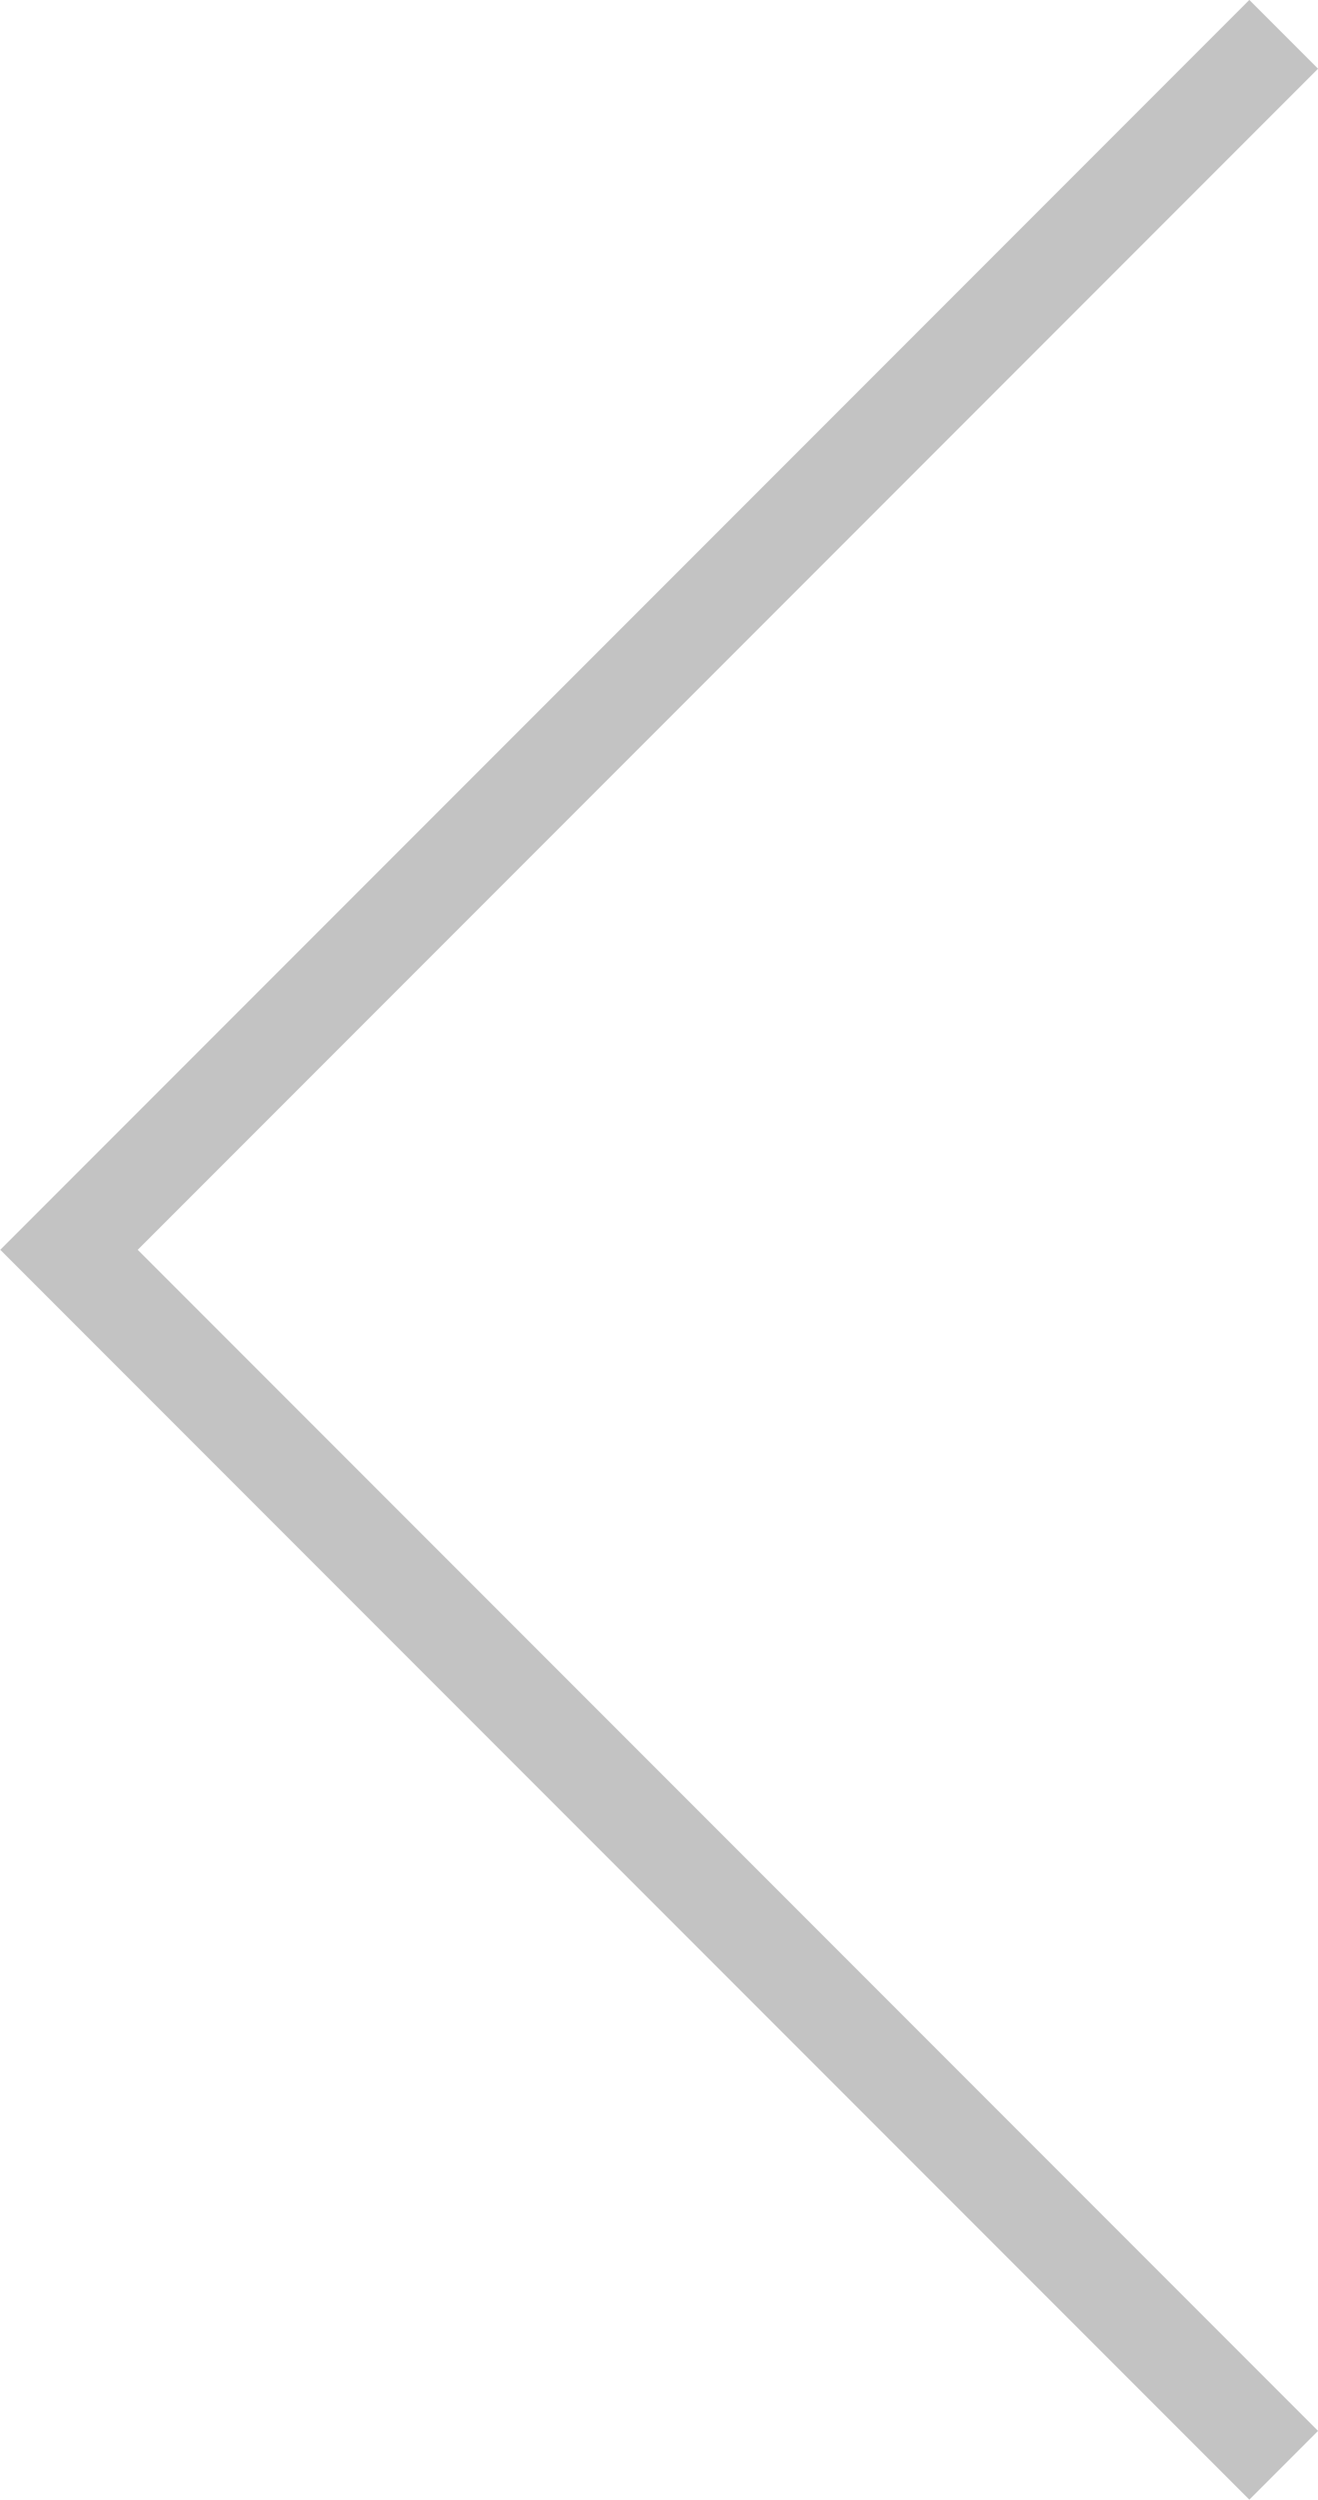<svg xmlns="http://www.w3.org/2000/svg" width="13.563" height="25.712" viewBox="0 0 13.563 25.712">
  <path id="パス_57" data-name="パス 57" d="M2604.766,5542.307l-12.5,12.5,12.5,12.5" transform="translate(-2591.556 -5541.954)" fill="none" stroke="#c3c3c3" stroke-width="1"/>
</svg>
